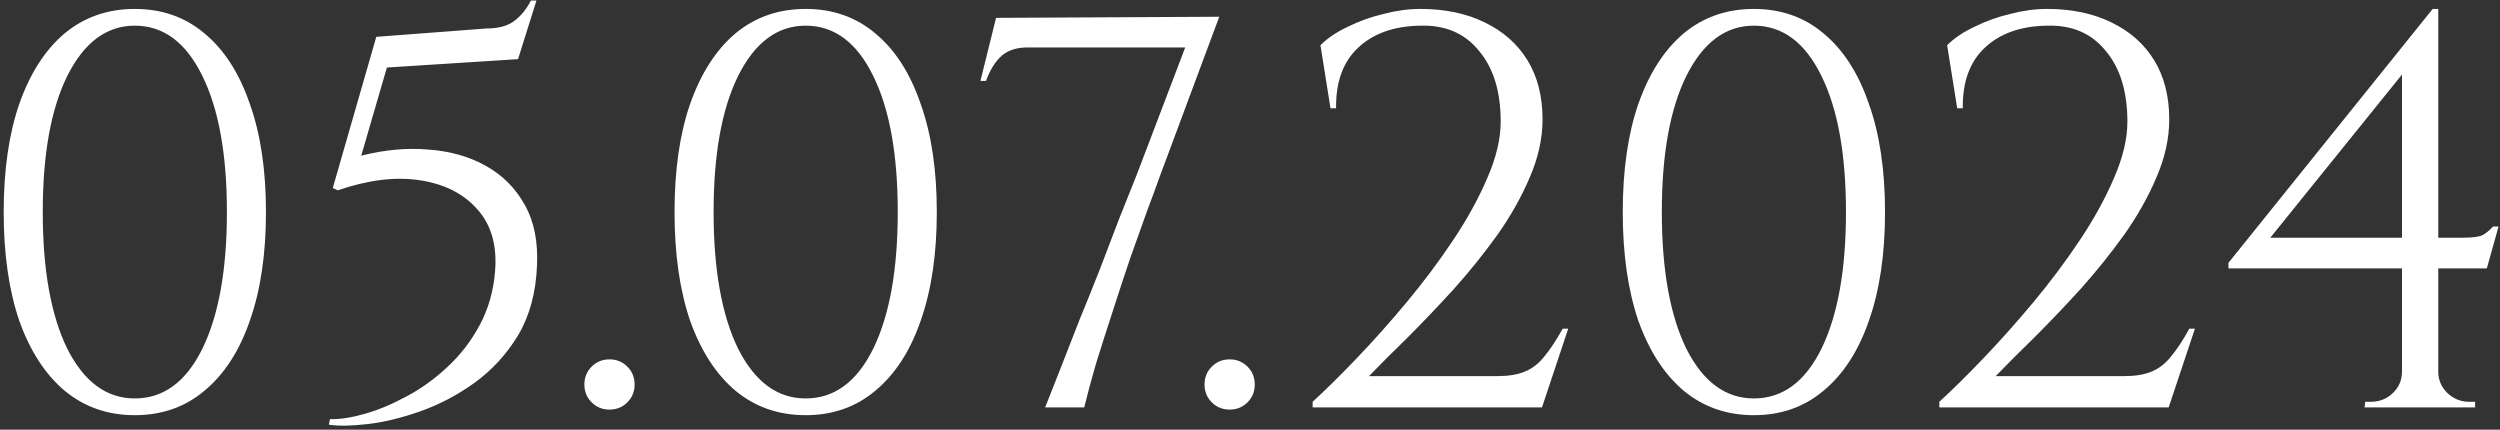 <?xml version="1.0" encoding="UTF-8"?> <svg xmlns="http://www.w3.org/2000/svg" width="448" height="77" viewBox="0 0 448 77" fill="none"><rect x="0" y="0" width="448" height="77" fill="#333333" stroke="none"/><path d="M24.161 1.6C29.028 1.6 33.195 3.067 36.661 6C40.195 8.933 42.895 13.133 44.761 18.6C46.695 24 47.661 30.467 47.661 38C47.661 45.533 46.695 52.033 44.761 57.5C42.895 62.9 40.195 67.067 36.661 70C33.195 72.933 29.028 74.4 24.161 74.4C19.295 74.4 15.095 72.933 11.561 70C8.095 67.067 5.395 62.9 3.461 57.5C1.595 52.033 0.661 45.533 0.661 38C0.661 30.467 1.595 24 3.461 18.6C5.395 13.133 8.095 8.933 11.561 6C15.095 3.067 19.295 1.6 24.161 1.6ZM24.161 4.6C19.095 4.6 15.061 7.6 12.061 13.6C9.128 19.533 7.661 27.667 7.661 38C7.661 48.333 9.128 56.5 12.061 62.5C15.061 68.433 19.095 71.4 24.161 71.4C29.295 71.4 33.328 68.433 36.261 62.5C39.195 56.5 40.661 48.333 40.661 38C40.661 27.667 39.195 19.533 36.261 13.6C33.328 7.6 29.295 4.6 24.161 4.6ZM92.832 10.6L69.332 12.1L64.732 27.9C68.932 26.833 72.932 26.467 76.732 26.8C80.598 27.067 84.032 28.033 87.032 29.7C90.032 31.367 92.365 33.7 94.032 36.7C95.698 39.633 96.432 43.267 96.232 47.6C96.032 52.467 94.898 56.633 92.832 60.1C90.765 63.5 88.165 66.333 85.032 68.6C81.965 70.8 78.732 72.5 75.332 73.7C71.932 74.9 68.765 75.667 65.832 76C62.898 76.333 60.598 76.367 58.932 76.1L59.132 75.1C60.798 75.167 62.832 74.867 65.232 74.2C67.632 73.533 70.132 72.5 72.732 71.1C75.398 69.7 77.865 67.933 80.132 65.8C82.465 63.667 84.398 61.167 85.932 58.3C87.532 55.367 88.465 52.067 88.732 48.4C89.065 43.867 87.998 40.233 85.532 37.5C83.065 34.7 79.632 32.967 75.232 32.3C70.898 31.633 65.998 32.233 60.532 34.1L59.632 33.7L67.432 6.6L87.232 5.1C89.365 5.1 91.032 4.633 92.232 3.7C93.432 2.767 94.398 1.567 95.132 0.1H96.132L92.832 10.6ZM109.221 73.4C107.954 73.4 106.887 72.967 106.021 72.1C105.154 71.233 104.721 70.167 104.721 68.9C104.721 67.633 105.154 66.567 106.021 65.7C106.887 64.833 107.954 64.4 109.221 64.4C110.487 64.4 111.554 64.833 112.421 65.7C113.287 66.567 113.721 67.633 113.721 68.9C113.721 70.167 113.287 71.233 112.421 72.1C111.554 72.967 110.487 73.4 109.221 73.4ZM144.376 1.6C149.243 1.6 153.41 3.067 156.876 6C160.41 8.933 163.11 13.133 164.976 18.6C166.91 24 167.876 30.467 167.876 38C167.876 45.533 166.91 52.033 164.976 57.5C163.11 62.9 160.41 67.067 156.876 70C153.41 72.933 149.243 74.4 144.376 74.4C139.51 74.4 135.31 72.933 131.776 70C128.31 67.067 125.61 62.9 123.676 57.5C121.81 52.033 120.876 45.533 120.876 38C120.876 30.467 121.81 24 123.676 18.6C125.61 13.133 128.31 8.933 131.776 6C135.31 3.067 139.51 1.6 144.376 1.6ZM144.376 4.6C139.31 4.6 135.276 7.6 132.276 13.6C129.343 19.533 127.876 27.667 127.876 38C127.876 48.333 129.343 56.5 132.276 62.5C135.276 68.433 139.31 71.4 144.376 71.4C149.51 71.4 153.543 68.433 156.476 62.5C159.41 56.5 160.876 48.333 160.876 38C160.876 27.667 159.41 19.533 156.476 13.6C153.543 7.6 149.51 4.6 144.376 4.6ZM175.693 14.5L178.493 3.2L218.493 3L207.693 32C207.227 33.333 206.527 35.233 205.593 37.7C204.727 40.167 203.727 42.967 202.593 46.1C201.527 49.233 200.46 52.467 199.393 55.8C198.327 59.067 197.327 62.2 196.393 65.2C195.527 68.2 194.827 70.8 194.293 73H187.293C188.093 70.933 189.027 68.567 190.093 65.9C191.16 63.167 192.293 60.267 193.493 57.2C194.76 54.133 195.993 51.067 197.193 48C198.393 44.867 199.527 41.9 200.593 39.1C201.727 36.3 202.727 33.8 203.593 31.6L212.393 8.5H184.193C182.193 8.5 180.627 9 179.493 10C178.36 11 177.427 12.5 176.693 14.5H175.693ZM220.354 73.4C219.087 73.4 218.02 72.967 217.154 72.1C216.287 71.233 215.854 70.167 215.854 68.9C215.854 67.633 216.287 66.567 217.154 65.7C218.02 64.833 219.087 64.4 220.354 64.4C221.62 64.4 222.687 64.833 223.554 65.7C224.42 66.567 224.854 67.633 224.854 68.9C224.854 70.167 224.42 71.233 223.554 72.1C222.687 72.967 221.62 73.4 220.354 73.4ZM238.425 19.4L236.625 8.1C237.891 6.833 239.525 5.733 241.525 4.8C243.525 3.8 245.658 3.033 247.925 2.5C250.191 1.9 252.391 1.6 254.525 1.6C258.925 1.6 262.758 2.4 266.025 4C269.358 5.6 271.925 7.867 273.725 10.8C275.525 13.733 276.425 17.267 276.425 21.4C276.425 24.8 275.658 28.267 274.125 31.8C272.658 35.267 270.725 38.7 268.325 42.1C265.925 45.433 263.325 48.667 260.525 51.8C257.725 54.867 254.991 57.733 252.325 60.4C249.658 63 247.325 65.333 245.325 67.4H268.325C270.325 67.4 271.958 67.133 273.225 66.6C274.558 66.067 275.725 65.167 276.725 63.9C277.791 62.633 278.891 60.967 280.025 58.9H281.025L276.325 73H235.225V72C237.558 69.867 240.191 67.267 243.125 64.2C246.125 61.067 249.125 57.7 252.125 54.1C255.125 50.5 257.891 46.8 260.425 43C262.958 39.2 264.991 35.5 266.525 31.9C268.125 28.233 268.925 24.867 268.925 21.8C268.925 16.4 267.625 12.167 265.025 9.1C262.491 5.967 258.991 4.467 254.525 4.6C249.858 4.667 246.158 5.967 243.425 8.5C240.691 11.033 239.358 14.667 239.425 19.4H238.425ZM314.298 1.6C319.165 1.6 323.331 3.067 326.798 6C330.331 8.933 333.031 13.133 334.898 18.6C336.831 24 337.798 30.467 337.798 38C337.798 45.533 336.831 52.033 334.898 57.5C333.031 62.9 330.331 67.067 326.798 70C323.331 72.933 319.165 74.4 314.298 74.4C309.431 74.4 305.231 72.933 301.698 70C298.231 67.067 295.531 62.9 293.598 57.5C291.731 52.033 290.798 45.533 290.798 38C290.798 30.467 291.731 24 293.598 18.6C295.531 13.133 298.231 8.933 301.698 6C305.231 3.067 309.431 1.6 314.298 1.6ZM314.298 4.6C309.231 4.6 305.198 7.6 302.198 13.6C299.265 19.533 297.798 27.667 297.798 38C297.798 48.333 299.265 56.5 302.198 62.5C305.198 68.433 309.231 71.4 314.298 71.4C319.431 71.4 323.465 68.433 326.398 62.5C329.331 56.5 330.798 48.333 330.798 38C330.798 27.667 329.331 19.533 326.398 13.6C323.465 7.6 319.431 4.6 314.298 4.6ZM350.729 19.4L348.929 8.1C350.196 6.833 351.829 5.733 353.829 4.8C355.829 3.8 357.963 3.033 360.229 2.5C362.496 1.9 364.696 1.6 366.829 1.6C371.229 1.6 375.063 2.4 378.329 4C381.663 5.6 384.229 7.867 386.029 10.8C387.829 13.733 388.729 17.267 388.729 21.4C388.729 24.8 387.963 28.267 386.429 31.8C384.963 35.267 383.029 38.7 380.629 42.1C378.229 45.433 375.629 48.667 372.829 51.8C370.029 54.867 367.296 57.733 364.629 60.4C361.963 63 359.629 65.333 357.629 67.4H380.629C382.629 67.4 384.263 67.133 385.529 66.6C386.863 66.067 388.029 65.167 389.029 63.9C390.096 62.633 391.196 60.967 392.329 58.9H393.329L388.629 73H347.529V72C349.863 69.867 352.496 67.267 355.429 64.2C358.429 61.067 361.429 57.7 364.429 54.1C367.429 50.5 370.196 46.8 372.729 43C375.263 39.2 377.296 35.5 378.829 31.9C380.429 28.233 381.229 24.867 381.229 21.8C381.229 16.4 379.929 12.167 377.329 9.1C374.796 5.967 371.296 4.467 366.829 4.6C362.163 4.667 358.463 5.967 355.729 8.5C352.996 11.033 351.663 14.667 351.729 19.4H350.729ZM430.438 11.6L435.938 1.6H436.938V72.9H430.438V11.6ZM435.938 1.6L436.938 5.3L406.838 42.6H441.238C443.105 42.6 444.338 42.433 444.938 42.1C445.538 41.767 446.138 41.267 446.738 40.6H447.738L445.638 48.1H399.338V47.1L435.938 1.6ZM436.938 66.6C436.938 68.067 437.471 69.333 438.538 70.4C439.671 71.467 440.971 72 442.438 72H443.538V73H423.738L423.838 72H424.838C426.371 72 427.671 71.5 428.738 70.5C429.871 69.433 430.438 68.133 430.438 66.6H436.938Z" fill="white"></path></svg> 